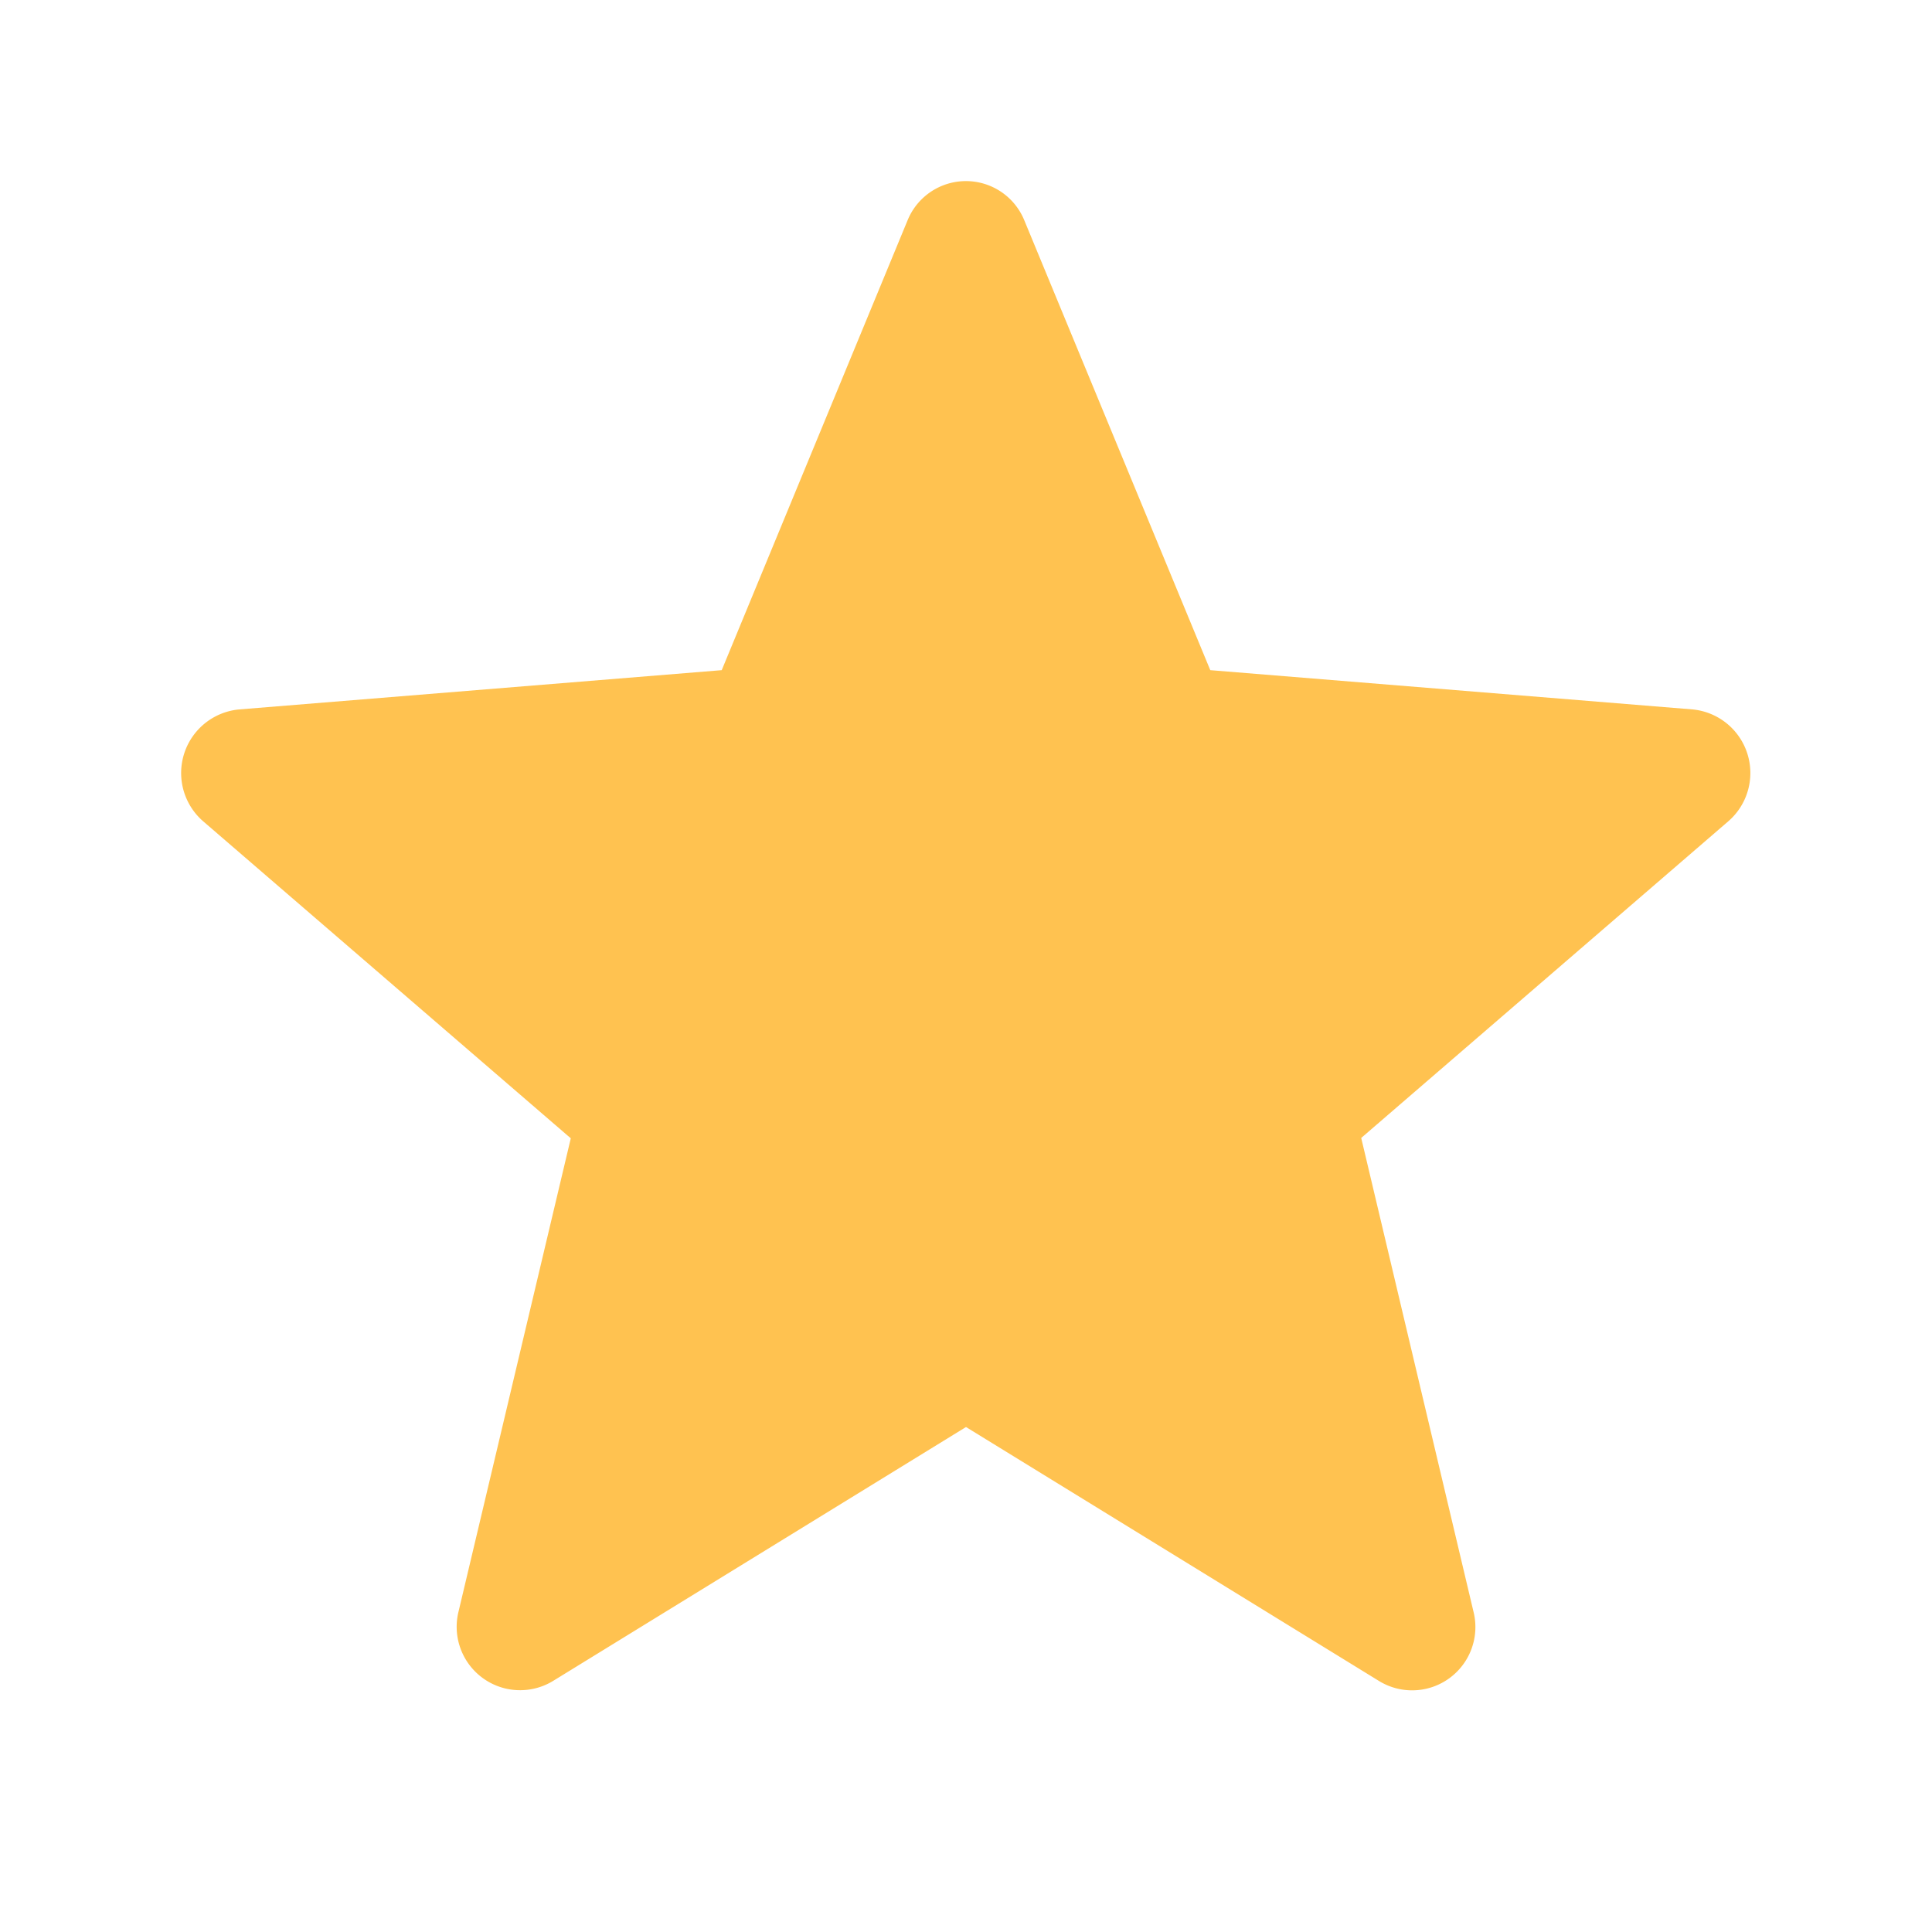 <svg width="16" height="16" viewBox="0 0 16 16" fill="none" xmlns="http://www.w3.org/2000/svg"><path d="m8 11.818 3.42 2.103a.524.524 0 0 0 .783-.573l-.93-3.924 3.043-2.625a.529.529 0 0 0-.3-.924l-3.993-.325-1.54-3.725a.522.522 0 0 0-.967 0L5.977 5.55l-3.994.325a.529.529 0 0 0-.3.927l3.044 2.625-.93 3.921a.525.525 0 0 0 .783.573L8 11.818Z" fill="#FFC250"/></svg>